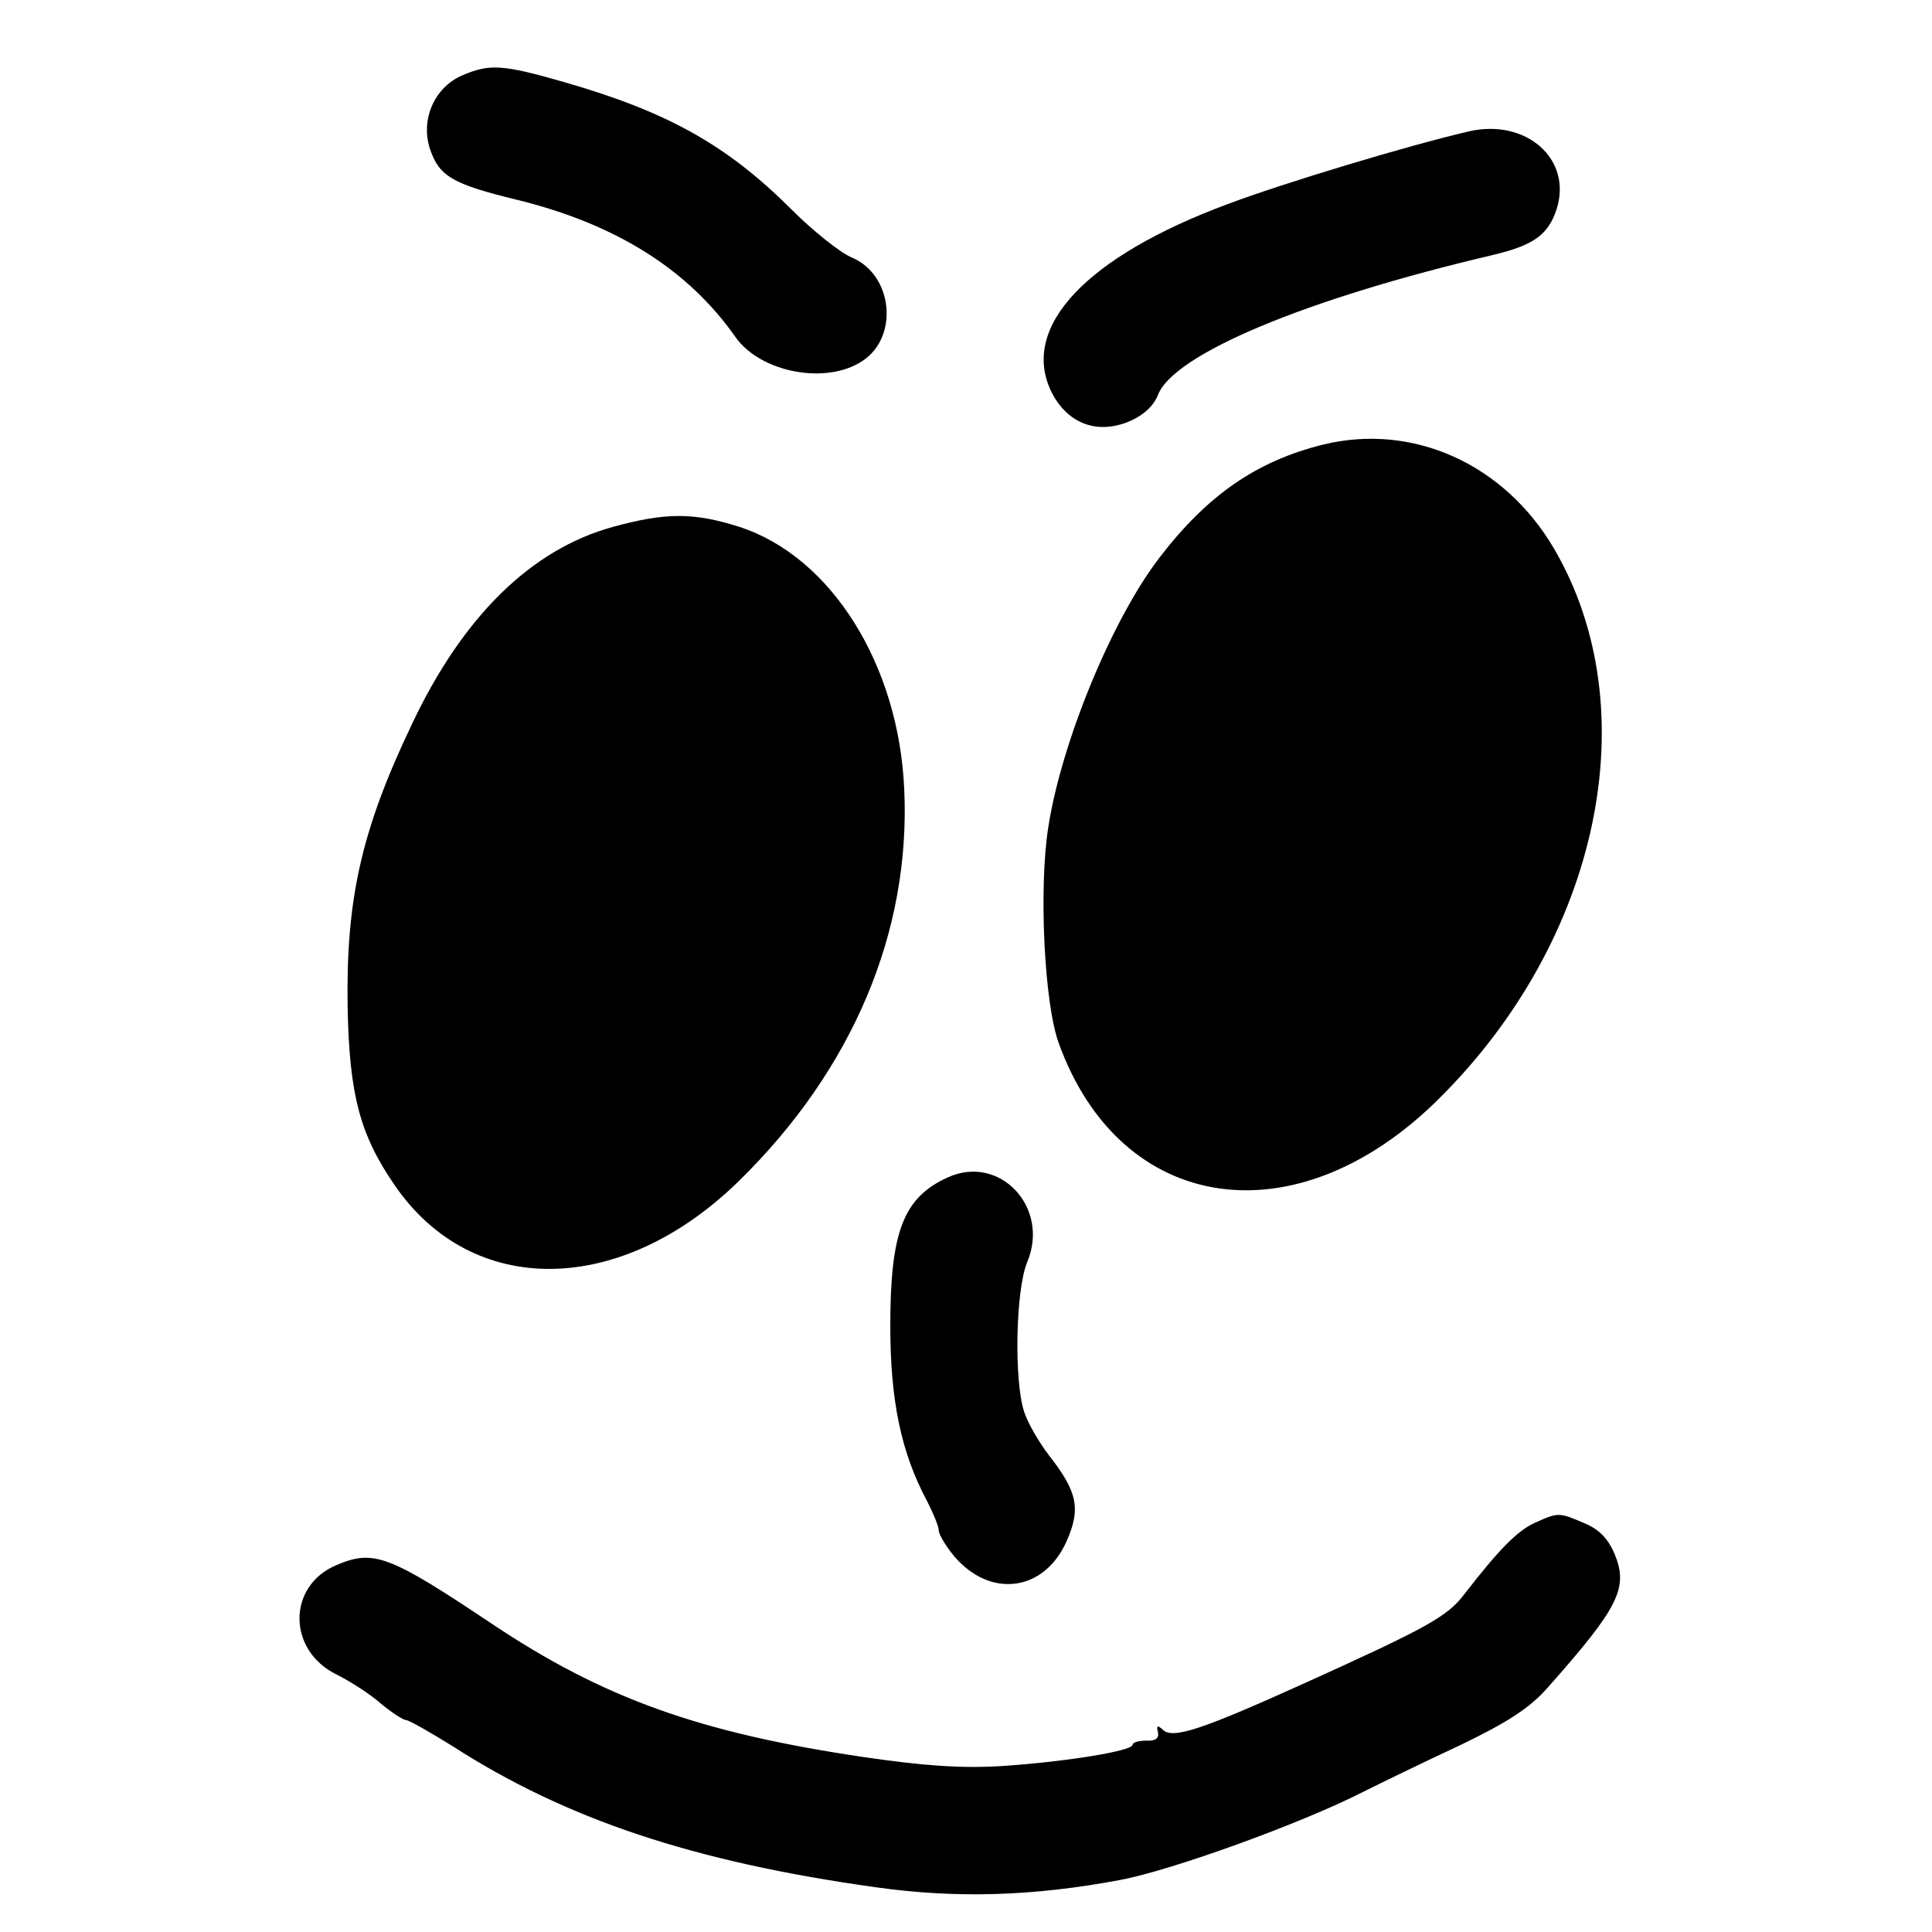 <?xml version="1.0" standalone="no"?>
<!DOCTYPE svg PUBLIC "-//W3C//DTD SVG 20010904//EN"
 "http://www.w3.org/TR/2001/REC-SVG-20010904/DTD/svg10.dtd">
<svg version="1.0" xmlns="http://www.w3.org/2000/svg"
 width="319pt" height="319pt" viewBox="0 0 319 319"
 preserveAspectRatio="xMidYMid meet">
<g transform="translate(0,319) scale(0.1,-0.1)"
fill="#000000" stroke="none">
<path d="M762 3065 c-45 -20 -68 -73 -52 -121 15 -45 37 -58 144 -84 163 -40
282 -115 360 -226 41 -59 150 -80 210 -40 61 40 50 143 -18 171 -19 8 -64 44
-99 79 -106 106 -204 161 -374 210 -104 30 -125 31 -171 11z"/>
<path d="M2425 2973 c-99 -23 -302 -84 -398 -120 -234 -87 -343 -203 -291
-310 26 -52 75 -71 128 -49 24 10 41 26 48 44 26 67 242 158 553 231 67 16 91
33 105 75 27 83 -50 151 -145 129z"/>
<path d="M2185 2456 c-109 -27 -190 -82 -270 -186 -78 -101 -162 -304 -184
-445 -16 -100 -7 -291 17 -357 102 -283 392 -326 627 -93 267 264 346 644 191
909 -82 140 -233 208 -381 172z"/>
<path d="M1012 2320 c-135 -37 -248 -148 -332 -326 -84 -176 -109 -290 -106
-469 3 -142 20 -208 77 -291 128 -188 374 -185 569 6 188 184 284 412 273 647
-9 206 -121 384 -272 433 -75 24 -122 24 -209 0z"/>
<path d="M1565 1246 c-73 -33 -95 -89 -95 -245 0 -124 18 -210 61 -290 10 -20
19 -41 19 -48 0 -6 11 -25 25 -42 60 -71 149 -59 186 24 24 54 18 82 -29 142
-16 21 -35 53 -41 72 -17 52 -14 201 5 247 38 90 -45 179 -131 140z"/>
<path d="M2535 676 c-29 -13 -59 -43 -117 -118 -28 -37 -60 -55 -268 -149
-166 -75 -214 -91 -230 -75 -9 8 -11 7 -8 -4 2 -10 -4 -15 -19 -14 -13 0 -23
-3 -23 -7 0 -10 -110 -28 -216 -35 -65 -4 -127 0 -229 15 -270 40 -429 97
-613 220 -169 113 -195 123 -256 97 -82 -34 -82 -141 0 -181 22 -11 55 -32 73
-48 18 -15 37 -27 41 -27 5 0 40 -20 77 -43 188 -121 398 -191 698 -233 134
-19 262 -15 405 12 85 16 298 93 400 145 30 15 102 50 160 77 79 38 116 62
145 95 118 133 134 165 111 221 -11 26 -26 41 -50 51 -42 18 -43 18 -81 1z"/>
</g>
</svg>
